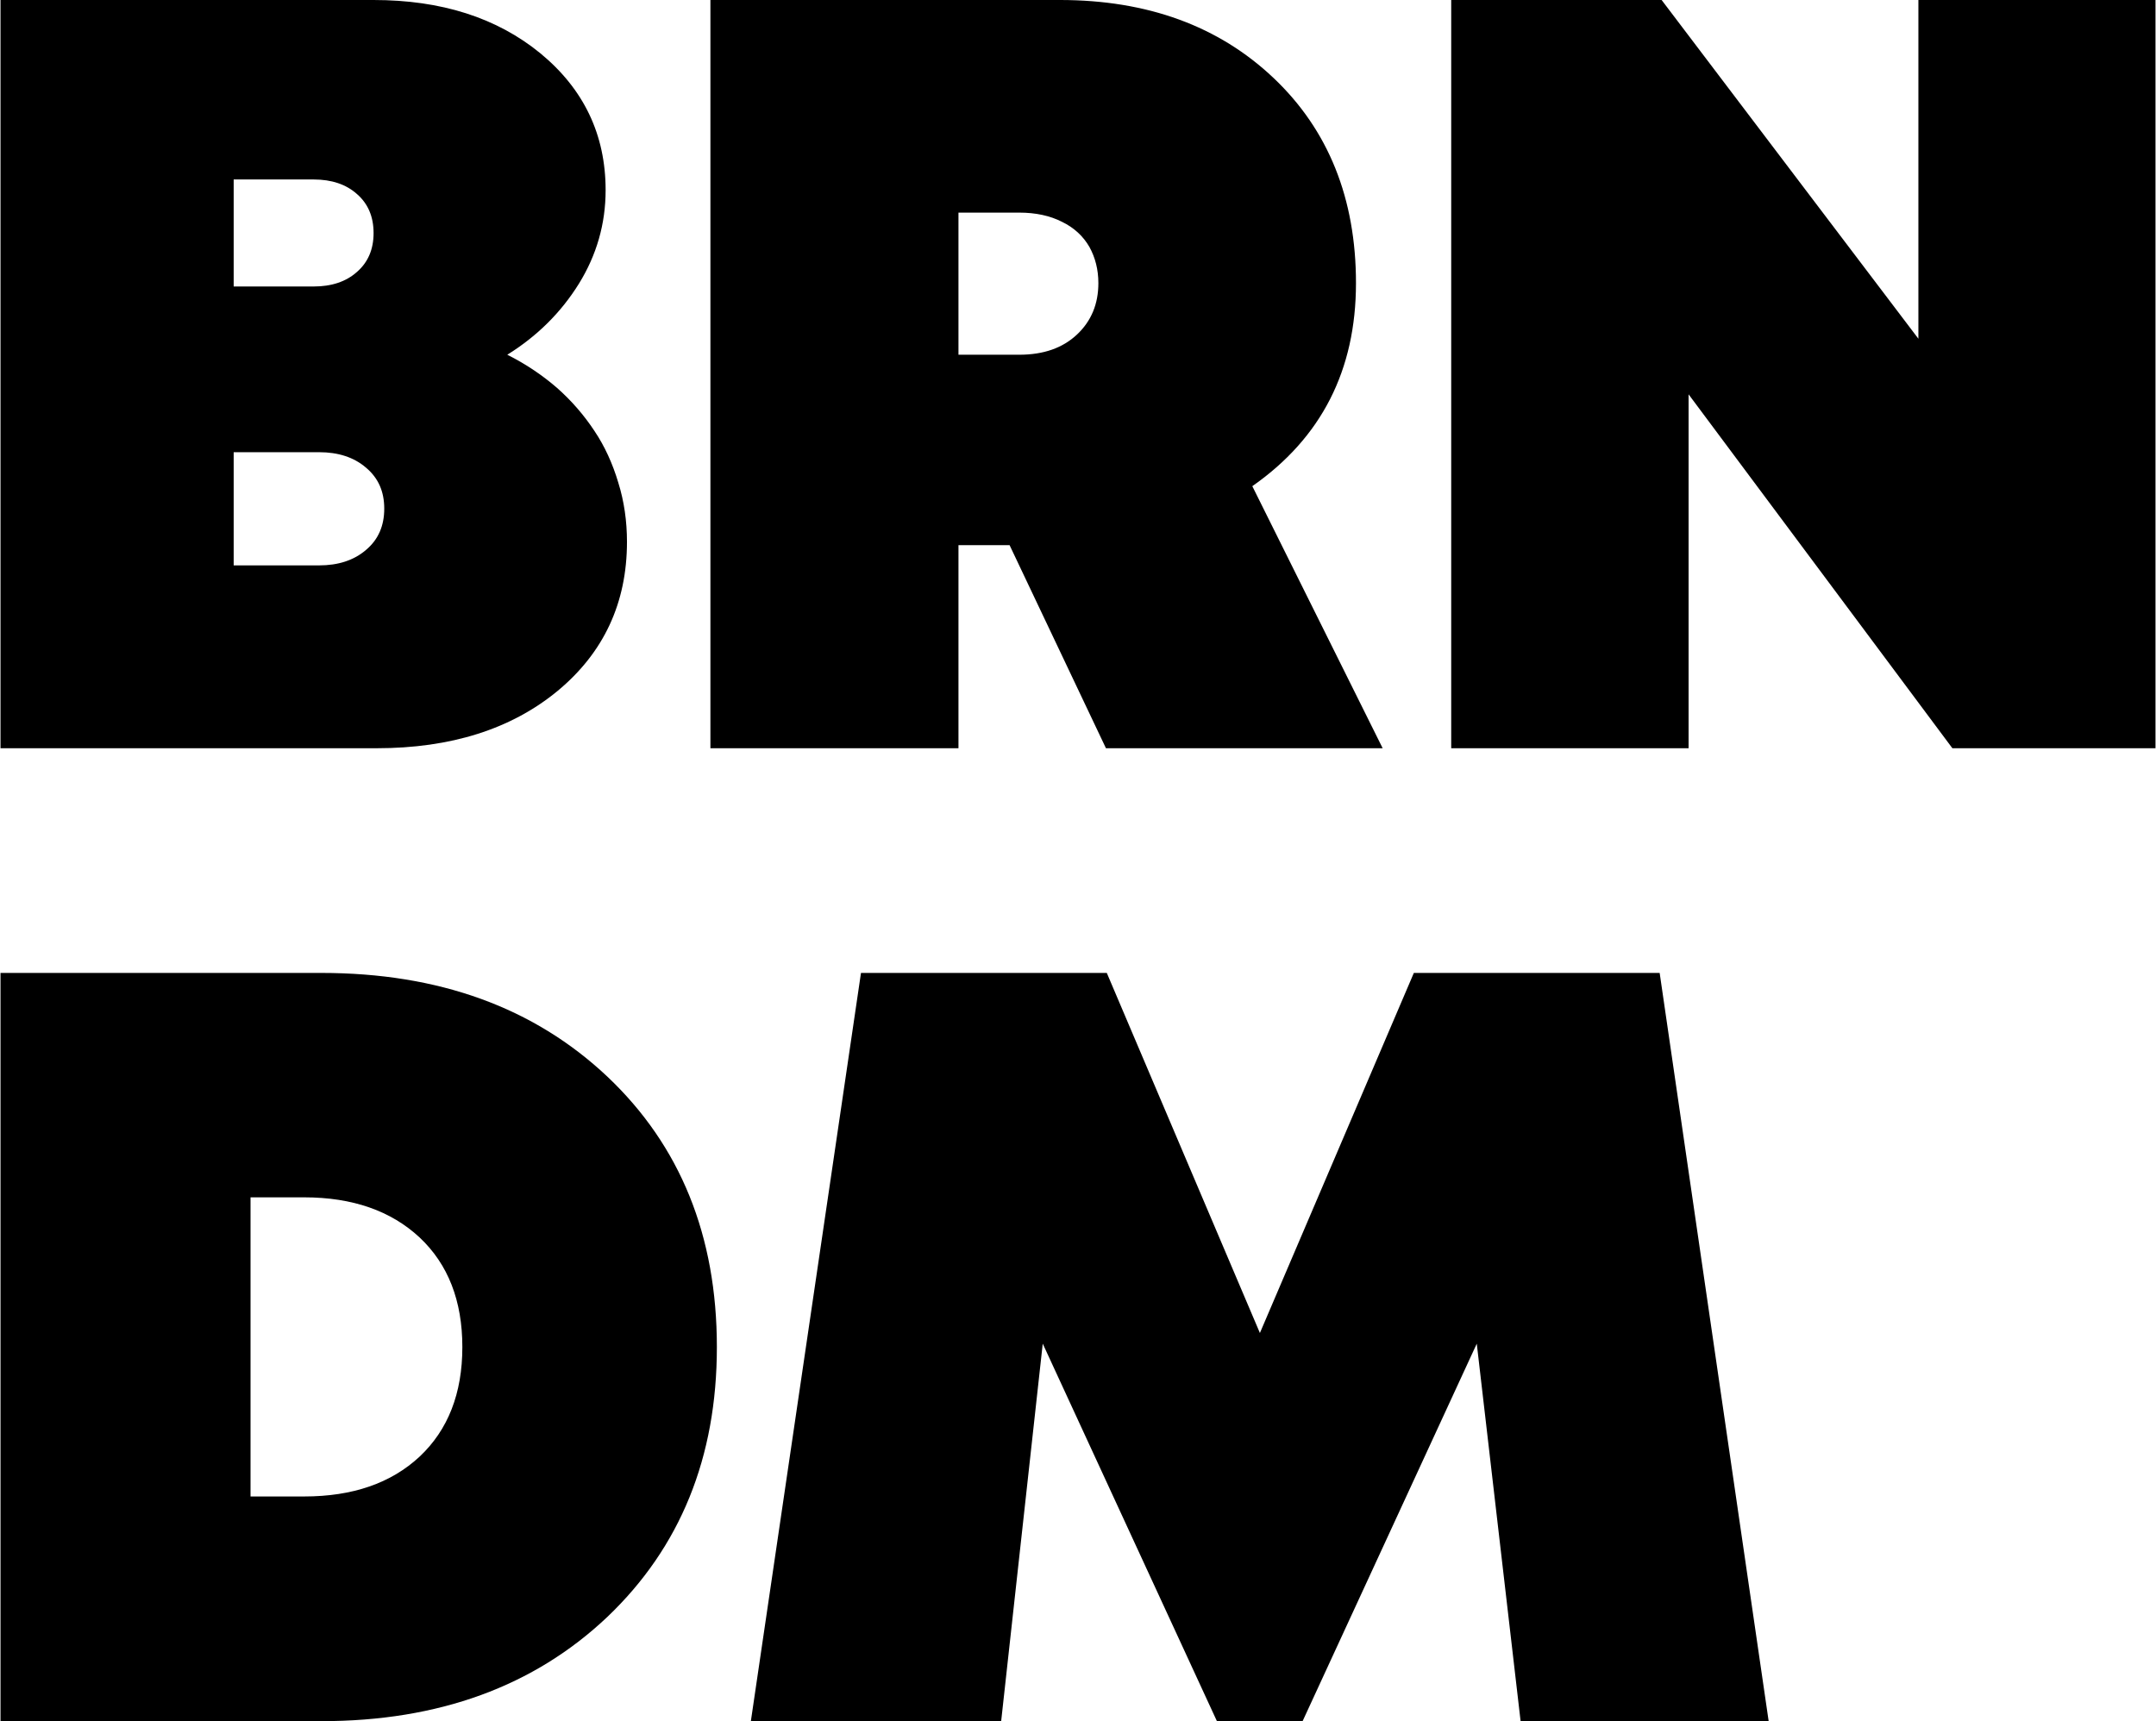 <?xml version="1.0" encoding="UTF-8"?>
<!DOCTYPE svg PUBLIC "-//W3C//DTD SVG 1.1//EN" "http://www.w3.org/Graphics/SVG/1.1/DTD/svg11.dtd">
<!-- Creator: CorelDRAW -->
<svg xmlns="http://www.w3.org/2000/svg" xml:space="preserve" width="1181px" height="943px" version="1.1" style="shape-rendering:geometricPrecision; text-rendering:geometricPrecision; image-rendering:optimizeQuality; fill-rule:evenodd; clip-rule:evenodd"
viewBox="0 0 76.71 61.28"
 xmlns:xlink="http://www.w3.org/1999/xlink"
 xmlns:xodm="http://www.corel.com/coreldraw/odm/2003">
 <defs>
  <style type="text/css">
   <![CDATA[
    .fil0 {fill:black;fill-rule:nonzero}
   ]]>
  </style>
 </defs>
 <g id="Слой_x0020_1">
  <path class="fil0" d="M18.04 12.63c0.66,0.33 1.25,0.73 1.77,1.18 0.52,0.46 0.96,0.97 1.33,1.53 0.37,0.55 0.65,1.17 0.85,1.84 0.21,0.67 0.31,1.38 0.31,2.11 0,2.18 -0.83,3.95 -2.47,5.31 -1.65,1.36 -3.8,2.04 -6.44,2.04l-13.39 0 0 -26.64 13.28 0c2.41,0 4.39,0.63 5.94,1.9 1.54,1.27 2.32,2.89 2.32,4.87 0,1.2 -0.32,2.31 -0.95,3.33 -0.64,1.03 -1.49,1.87 -2.55,2.53zm-5.35 -2.95c0.39,-0.34 0.59,-0.8 0.59,-1.38 0,-0.59 -0.2,-1.05 -0.59,-1.39 -0.39,-0.35 -0.91,-0.52 -1.54,-0.52l-2.85 0 0 3.81 2.85 0c0.63,0 1.15,-0.17 1.54,-0.52zm-1.35 10.45c0.68,0 1.24,-0.18 1.67,-0.55 0.44,-0.37 0.65,-0.86 0.65,-1.47 0,-0.61 -0.21,-1.09 -0.65,-1.46 -0.43,-0.37 -0.99,-0.55 -1.67,-0.55l-3.04 0 0 4.03 3.04 0zm28.01 6.51l-3.43 -7.23 -1.82 0 0 7.23 -8.83 0 0 -26.64 12.44 0c3.12,0 5.66,0.93 7.61,2.78 1.95,1.85 2.93,4.29 2.93,7.3 0,3.1 -1.23,5.51 -3.69,7.23l4.64 9.33 -9.85 0zm-5.25 -19.07l0 5.06 2.16 0c0.87,0 1.55,-0.24 2.06,-0.72 0.51,-0.48 0.76,-1.09 0.76,-1.83 0,-0.48 -0.11,-0.91 -0.32,-1.29 -0.22,-0.38 -0.54,-0.68 -0.97,-0.89 -0.43,-0.22 -0.94,-0.33 -1.53,-0.33l-2.16 0zm34.17 -7.57l8.44 0 0 26.64 -7.23 0 -9.39 -12.6 0 12.6 -8.45 0 0 -26.64 7.49 0 9.14 12.06 0 -12.06zm-56.85 34.64c4.18,0 7.57,1.23 10.18,3.69 2.6,2.46 3.9,5.67 3.9,9.63 0,3.93 -1.3,7.13 -3.9,9.61 -2.61,2.47 -6,3.71 -10.18,3.71l-11.42 0 0 -26.64 11.42 0zm-0.61 18.64c1.72,0 3.09,-0.47 4.11,-1.42 1.01,-0.95 1.52,-2.25 1.52,-3.9 0,-1.65 -0.51,-2.95 -1.52,-3.9 -1.02,-0.95 -2.39,-1.43 -4.11,-1.43l-1.91 0 0 10.65 1.91 0zm52.13 8l-8.83 0 -1.56 -13.44 -6.2 13.44 -3.05 0 -6.2 -13.44 -1.48 13.44 -8.91 0 3.92 -26.64 8.75 0 5.45 12.82 5.48 -12.82 8.75 0 3.88 26.64z"/>
 </g>
</svg>
